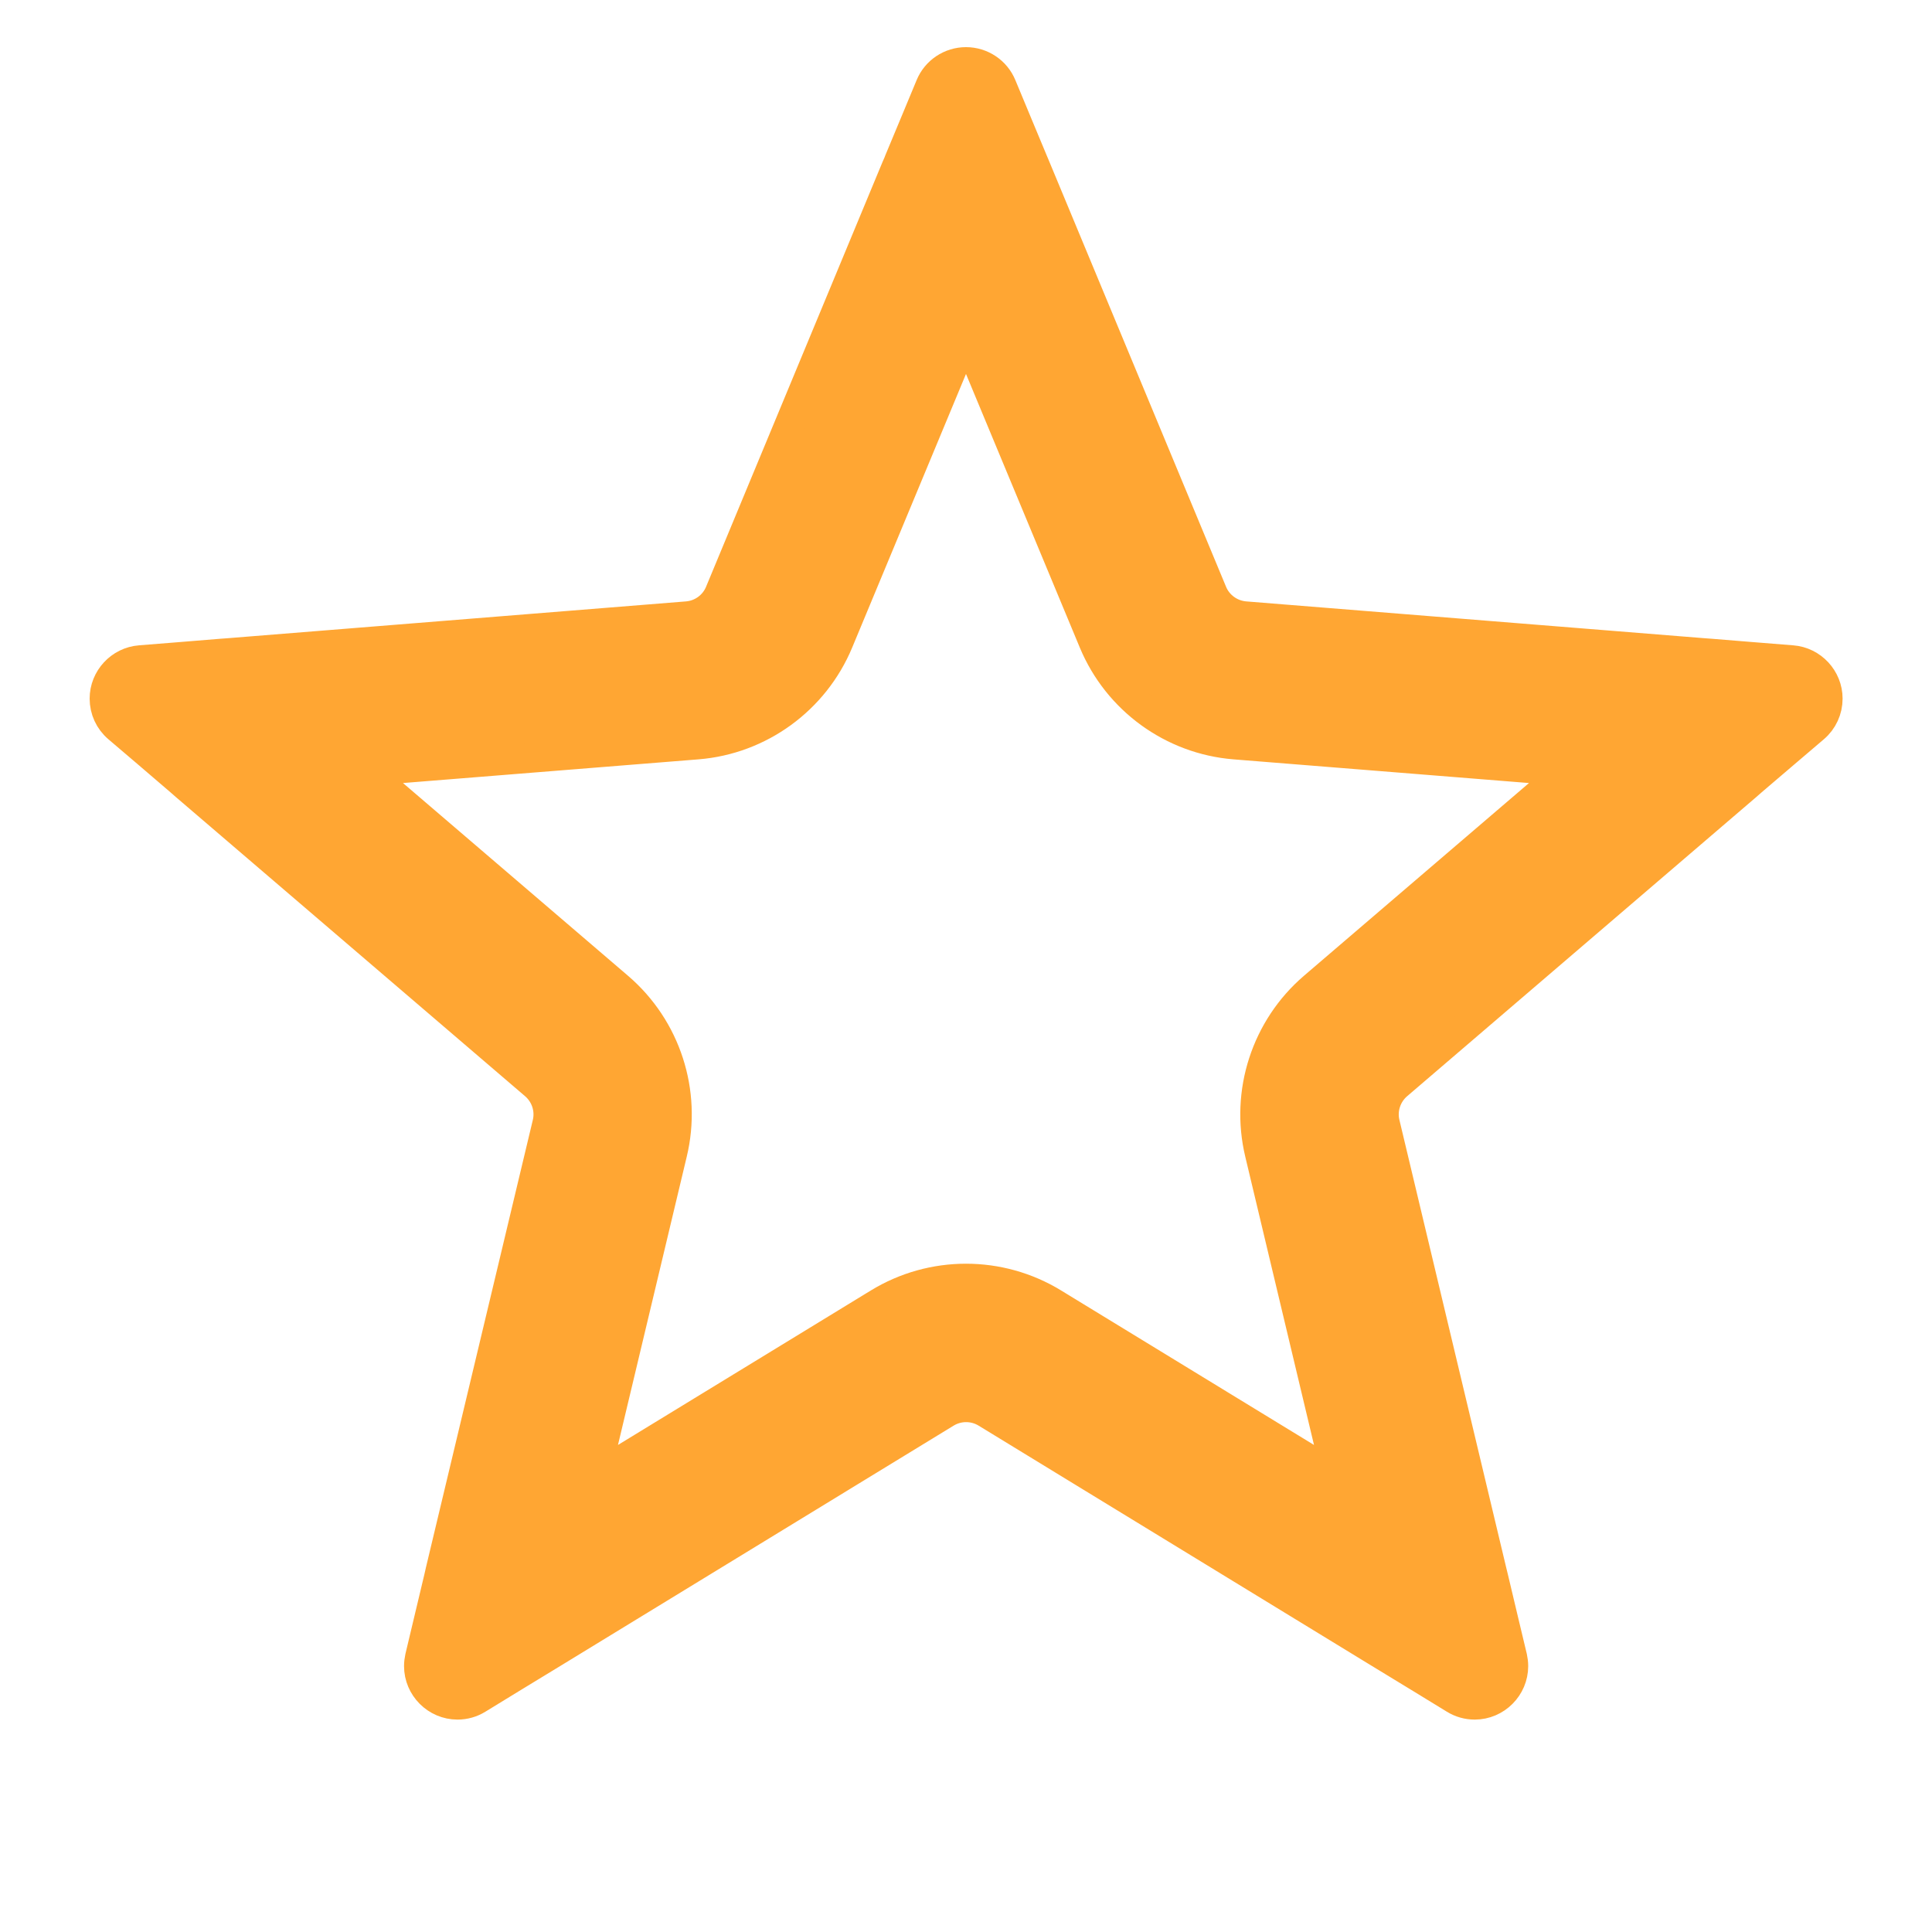 <?xml version="1.0" encoding="UTF-8" standalone="no"?>
<!DOCTYPE svg PUBLIC "-//W3C//DTD SVG 1.1//EN" "http://www.w3.org/Graphics/SVG/1.1/DTD/svg11.dtd">
<svg width="100%" height="100%" viewBox="0 0 512 512" version="1.1" xmlns="http://www.w3.org/2000/svg" xmlns:xlink="http://www.w3.org/1999/xlink" xml:space="preserve" xmlns:serif="http://www.serif.com/" style="fill-rule:evenodd;clip-rule:evenodd;stroke-linejoin:round;stroke-miterlimit:2;">
    <g transform="matrix(34.133,0,0,34.133,0,0)">
        <path d="M6.98,1.252L6.958,1.302L5.588,4.6C5.545,4.704 5.447,4.775 5.335,4.784L1.774,5.07L1.719,5.074L1.388,5.101L1.088,5.125C0.933,5.137 0.811,5.268 0.811,5.424C0.811,5.512 0.849,5.595 0.916,5.652L1.146,5.848L1.398,6.064L1.439,6.1L4.152,8.424C4.237,8.497 4.275,8.612 4.249,8.721L3.419,12.196L3.407,12.249L3.33,12.572L3.26,12.866C3.255,12.889 3.252,12.912 3.252,12.936C3.252,13.1 3.387,13.236 3.552,13.236C3.607,13.236 3.661,13.221 3.708,13.192L3.966,13.034L4.25,12.861L4.296,12.833L7.345,10.97C7.441,10.912 7.561,10.912 7.657,10.97L10.706,12.833L10.752,12.861L11.036,13.034L11.294,13.192C11.341,13.221 11.395,13.236 11.45,13.236C11.615,13.236 11.75,13.1 11.75,12.936C11.75,12.912 11.747,12.889 11.742,12.866L11.672,12.573L11.595,12.249L11.582,12.196L10.753,8.721C10.727,8.612 10.765,8.497 10.85,8.424L13.562,6.1L13.603,6.064L13.856,5.848L14.086,5.652C14.153,5.595 14.191,5.512 14.191,5.424C14.191,5.268 14.069,5.137 13.914,5.125L13.614,5.101L13.282,5.074L13.227,5.07L9.667,4.784C9.555,4.775 9.456,4.704 9.413,4.6L8.042,1.302L8.021,1.252L7.893,0.945L7.777,0.666C7.731,0.554 7.621,0.481 7.5,0.481C7.379,0.481 7.269,0.554 7.223,0.666L7.107,0.945L6.979,1.252L6.98,1.252ZM7.5,2.604L6.51,4.984C6.323,5.433 5.899,5.742 5.414,5.781L2.844,5.987L4.802,7.664C5.172,7.981 5.334,8.48 5.22,8.954L4.622,11.461L6.822,10.117C7.238,9.863 7.762,9.863 8.178,10.117L10.378,11.461L9.78,8.953C9.667,8.48 9.829,7.981 10.198,7.664L12.156,5.987L9.586,5.781C9.101,5.742 8.677,5.433 8.49,4.984L7.5,2.604Z" style="fill:rgb(255,166,51);stroke:rgb(255,166,51);stroke-width:0.23px;"/>
    </g>
</svg>
